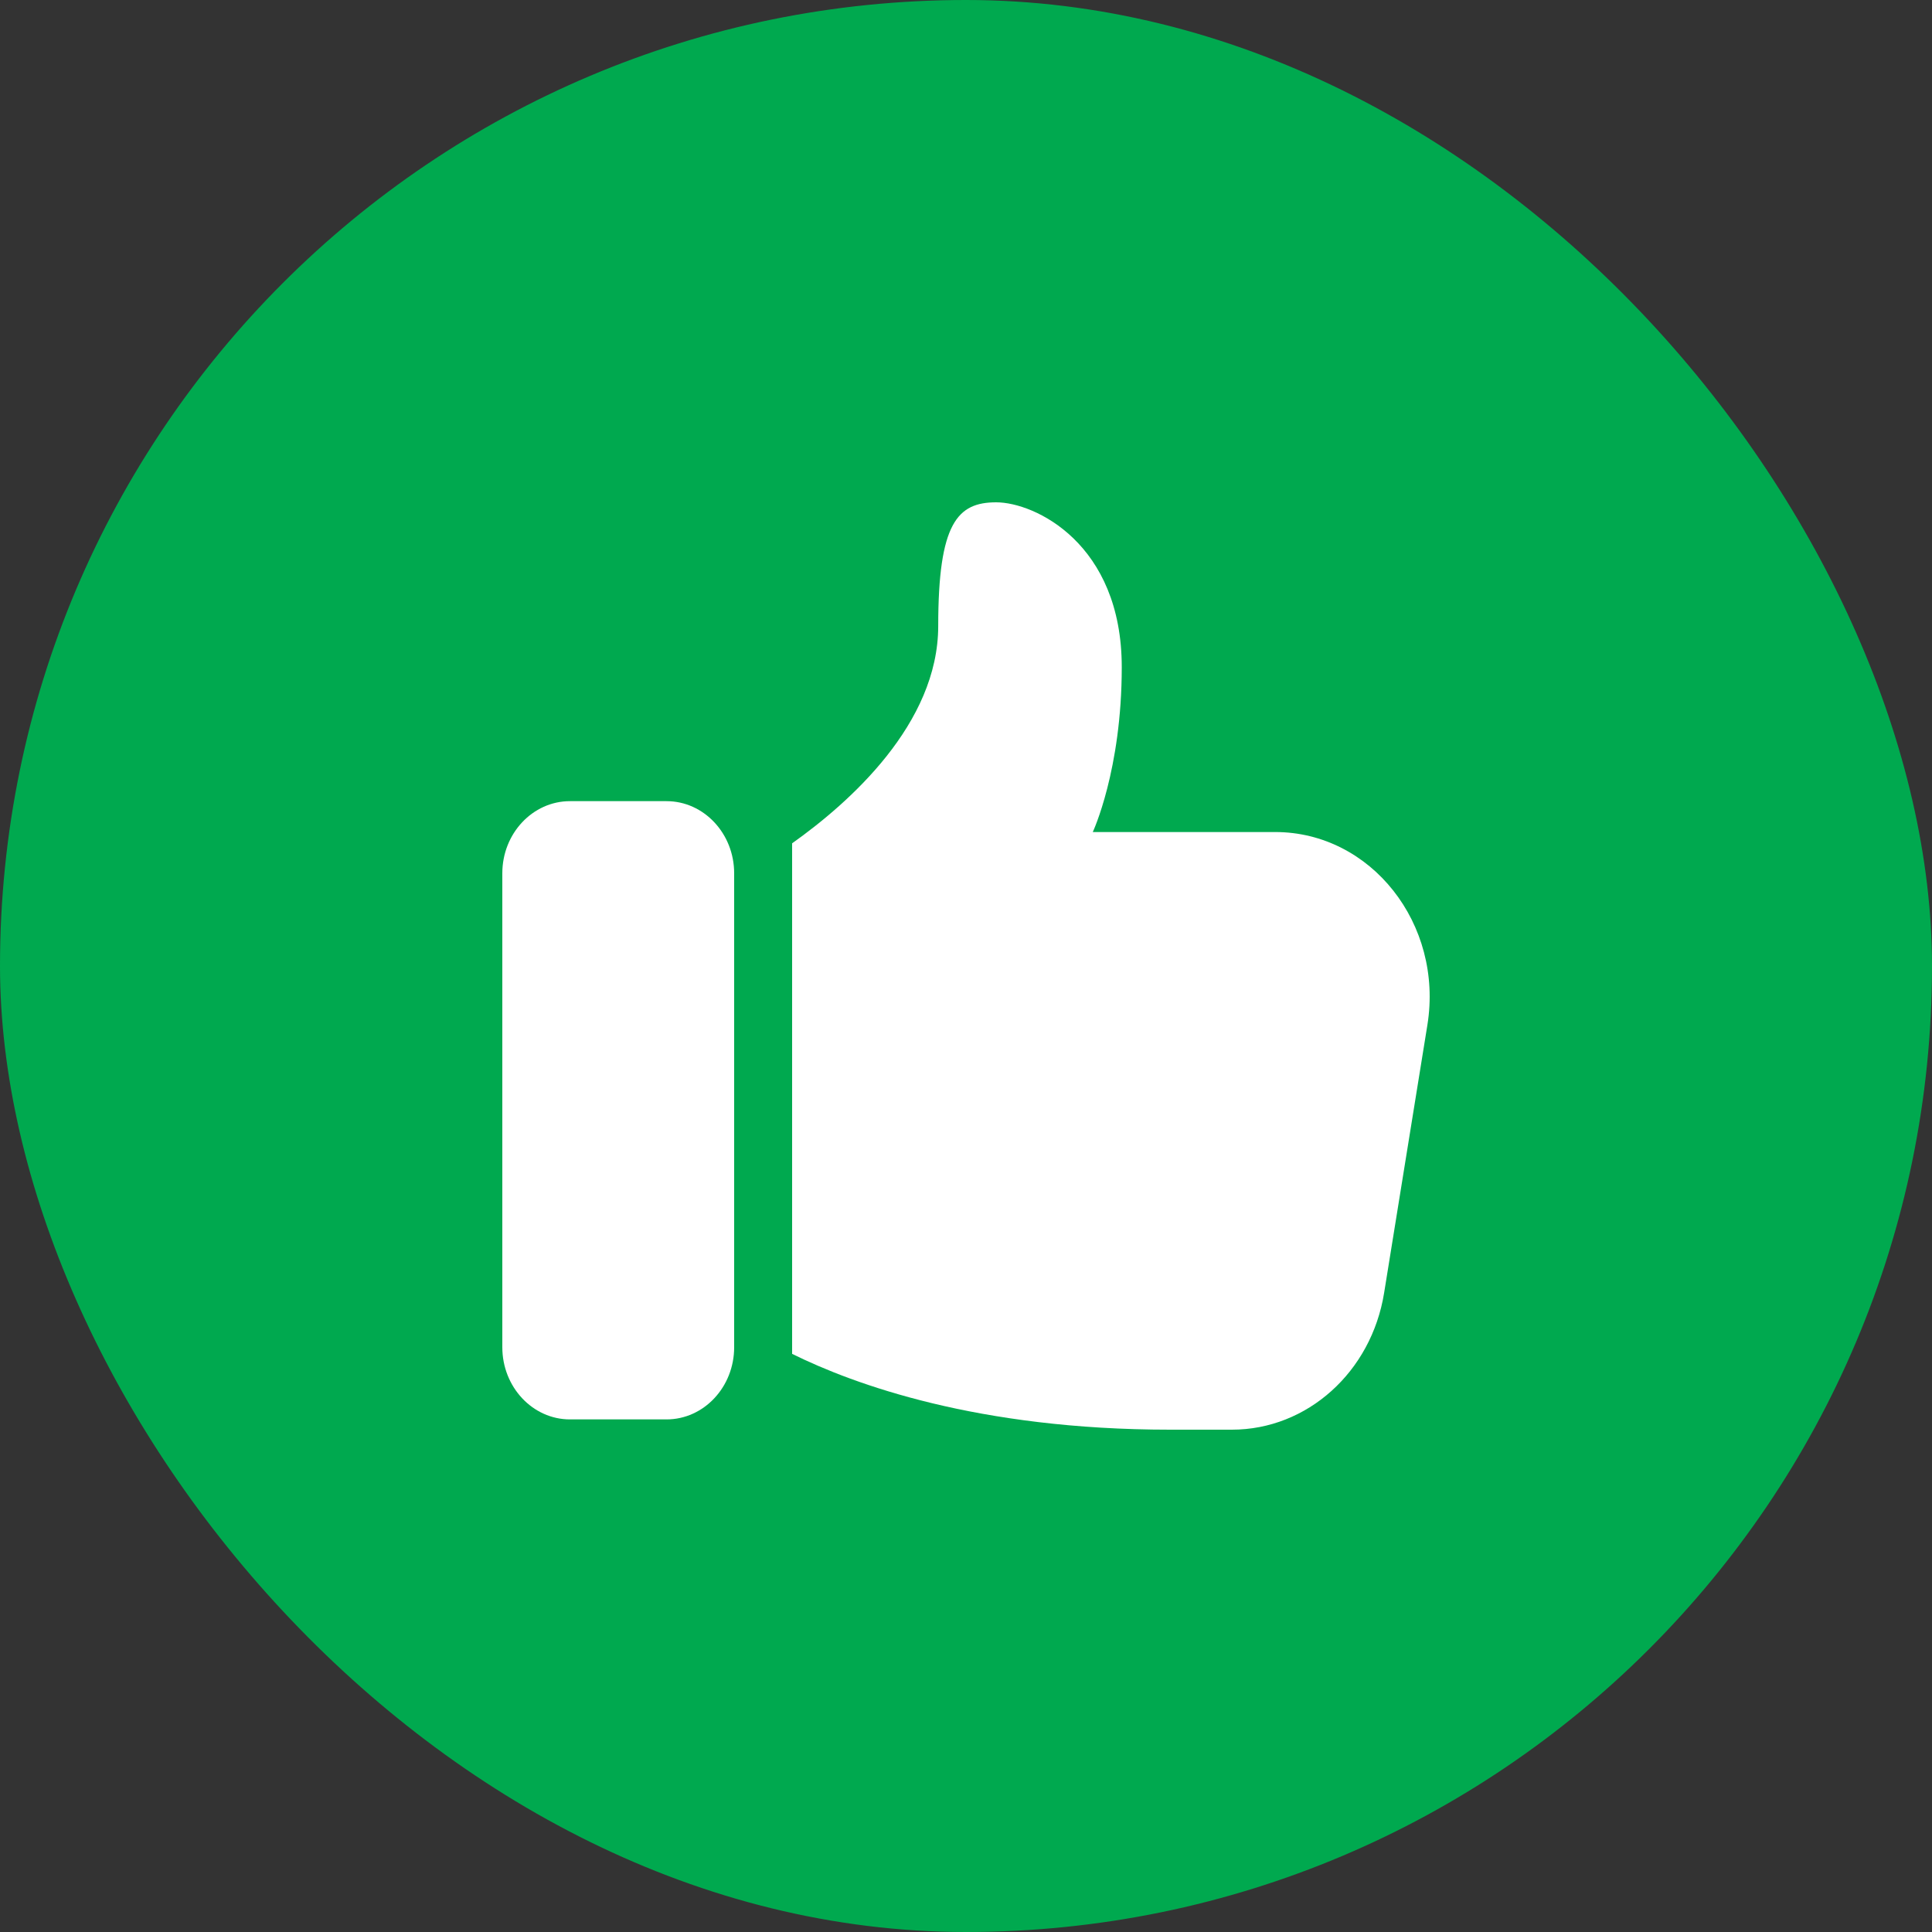 <svg width="50" height="50" viewBox="0 0 50 50" fill="none" xmlns="http://www.w3.org/2000/svg">
<rect x="0" y="0" width="50" height="50" fill="#333333" stroke="none"/>
<rect width="50" height="50" rx="25" fill="#00A94F"/>
<path d="M14.75 36.734H17.25C18.215 36.734 19 35.896 19 34.867V22.6C19 21.571 18.215 20.734 17.25 20.734H14.75C13.785 20.734 13 21.571 13 22.6V34.867C13 35.896 13.785 36.734 14.75 36.734Z" fill="white"/>
<path d="M25.781 13C24.781 13 24.281 13.533 24.281 16.2C24.281 18.734 21.98 20.774 20.5 21.825V35.038C22.101 35.829 25.306 37 30.281 37H31.881C33.831 37 35.491 35.507 35.821 33.459L36.941 26.525C37.361 23.912 35.481 21.533 33.001 21.533H28.281C28.281 21.533 29.031 19.933 29.031 17.267C29.031 14.067 26.781 13 25.781 13Z" fill="white"/>
</svg>
